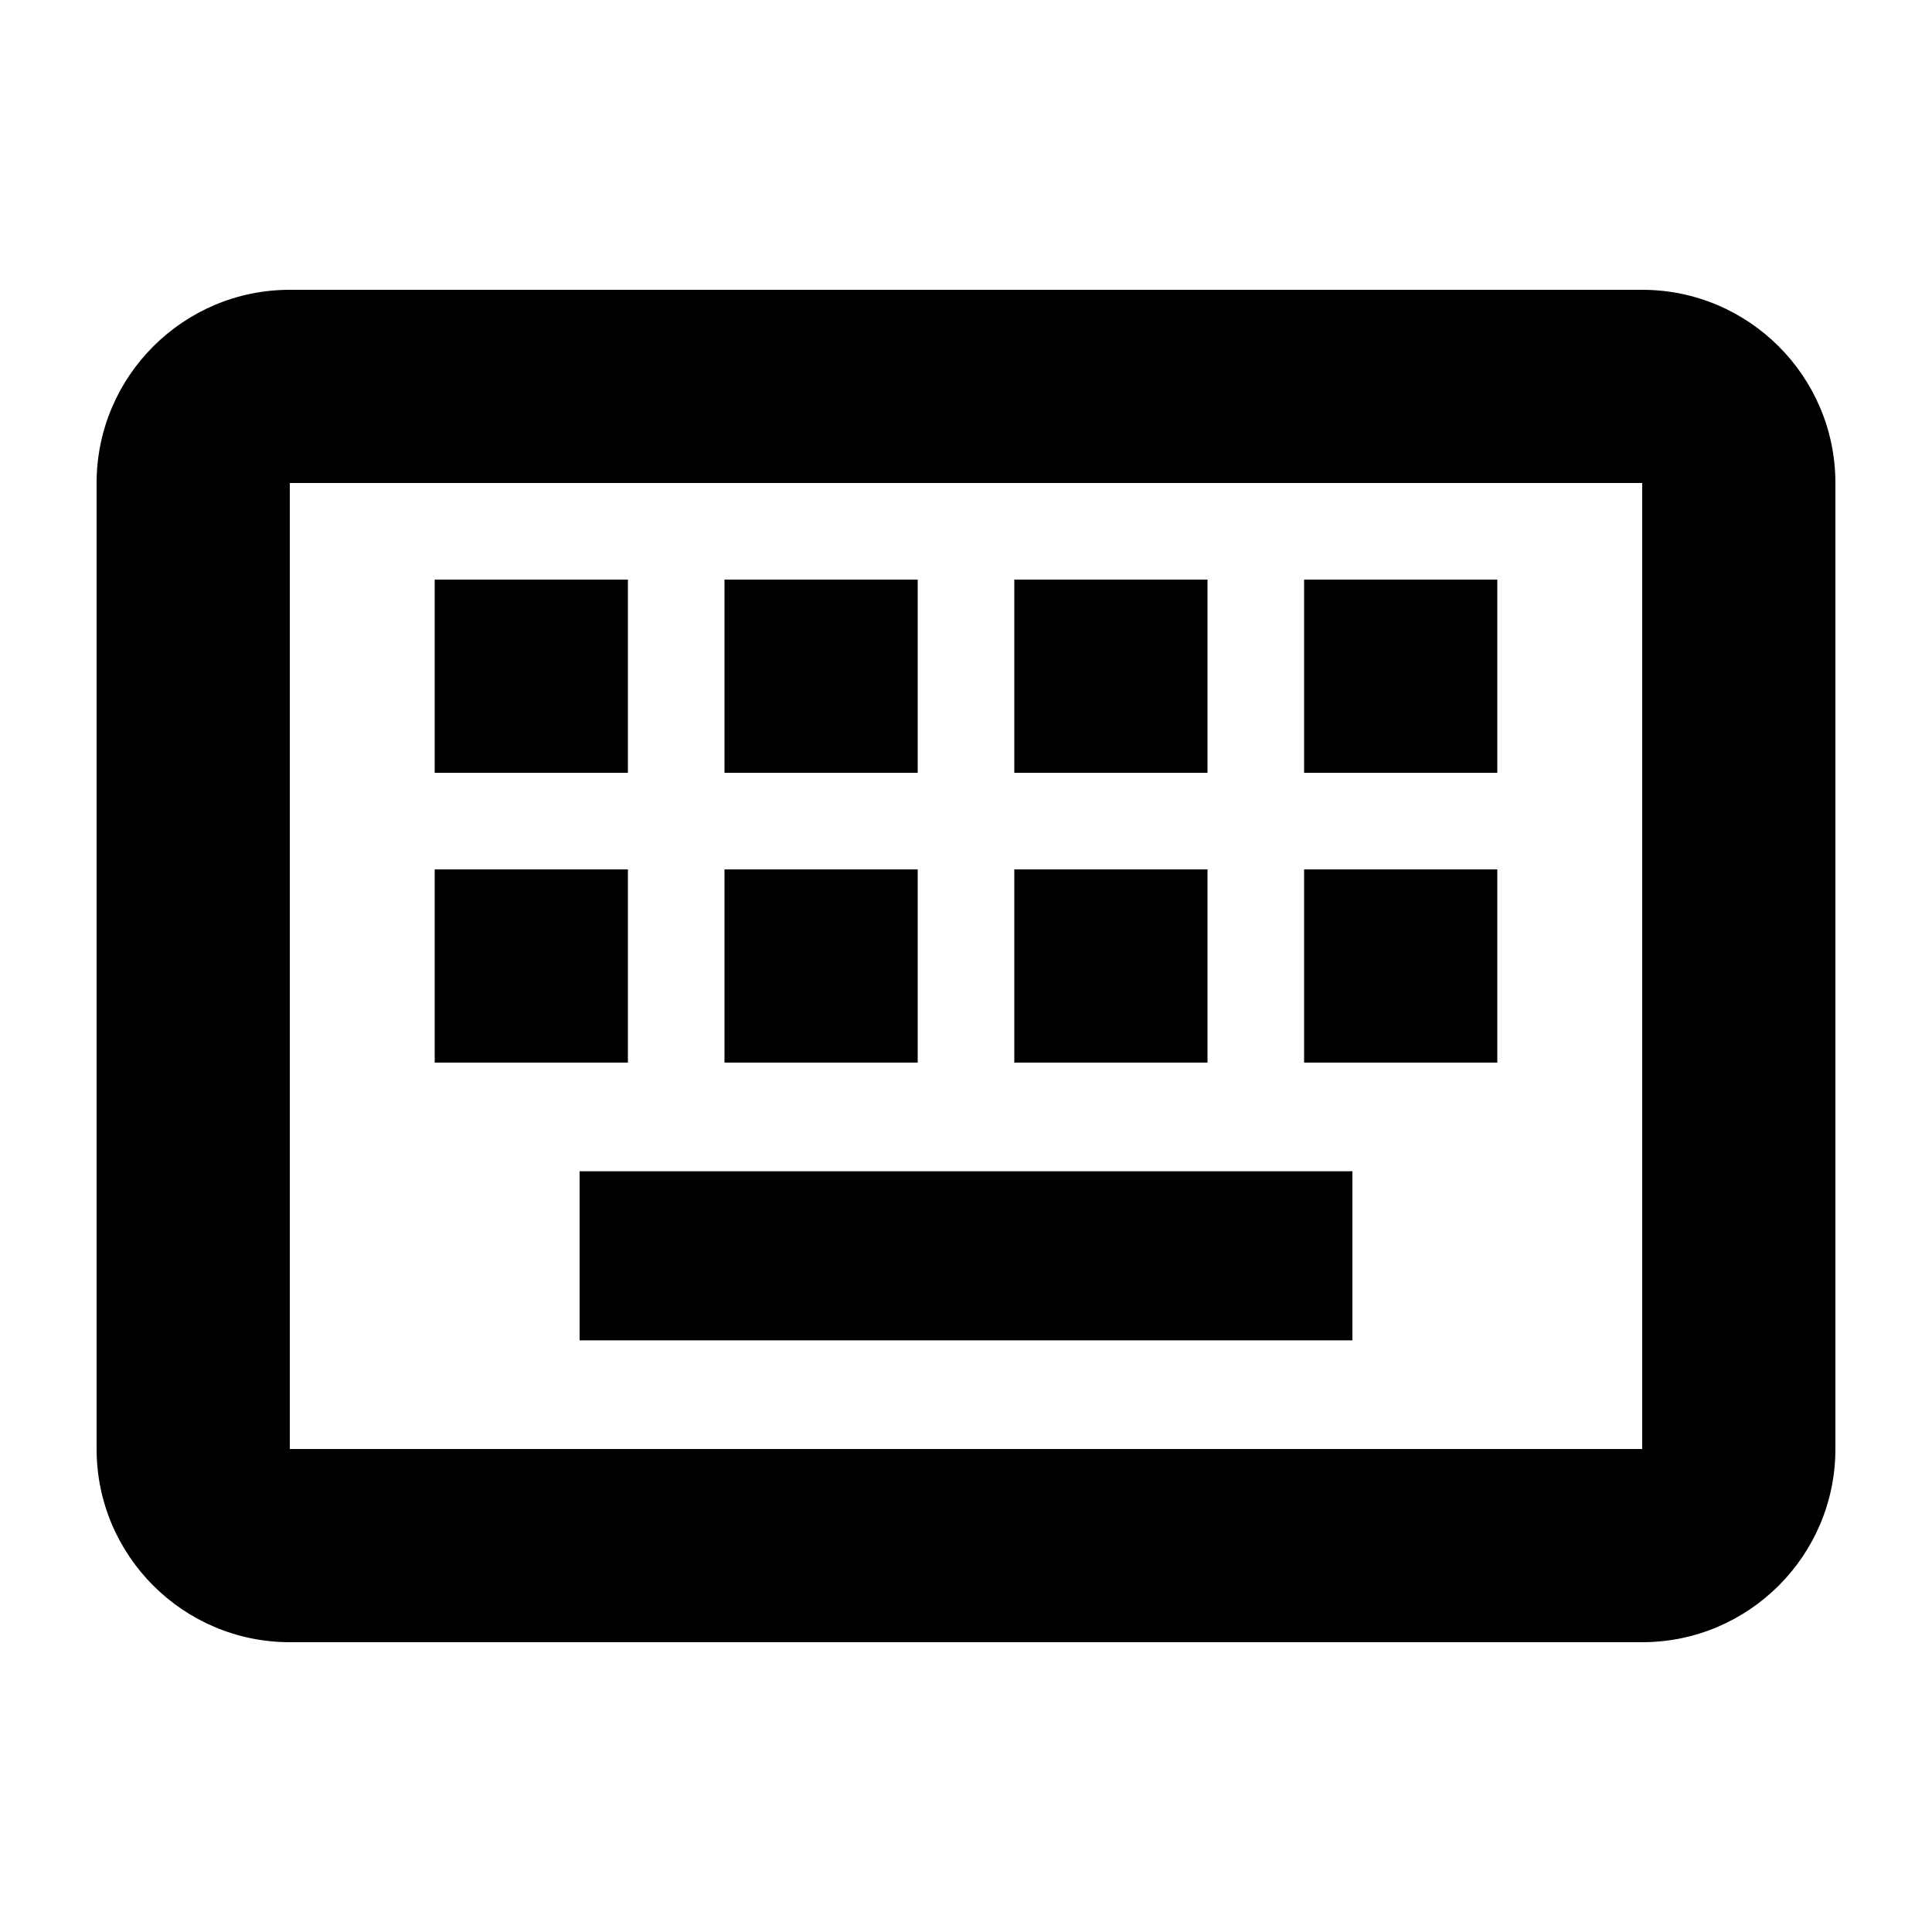 <svg xmlns="http://www.w3.org/2000/svg" viewBox="0 0 640 640"><!--! Font Awesome Pro 7.1.0 by @fontawesome - https://fontawesome.com License - https://fontawesome.com/license (Commercial License) Copyright 2025 Fonticons, Inc. --><path fill="currentColor" d="M544 96C579.3 96 608 124.7 608 160L608 480C608 515.3 579.3 544 544 544L96 544C60.7 544 32 515.3 32 480L32 160C32 124.7 60.7 96 96 96L544 96zM96 480L544 480L544 160L96 160L96 480zM448 444L192 444L192 388L448 388L448 444zM208 352L144 352L144 288L208 288L208 352zM304 352L240 352L240 288L304 288L304 352zM400 352L336 352L336 288L400 288L400 352zM496 352L432 352L432 288L496 288L496 352zM208 256L144 256L144 192L208 192L208 256zM304 256L240 256L240 192L304 192L304 256zM400 256L336 256L336 192L400 192L400 256zM496 256L432 256L432 192L496 192L496 256z"/></svg>